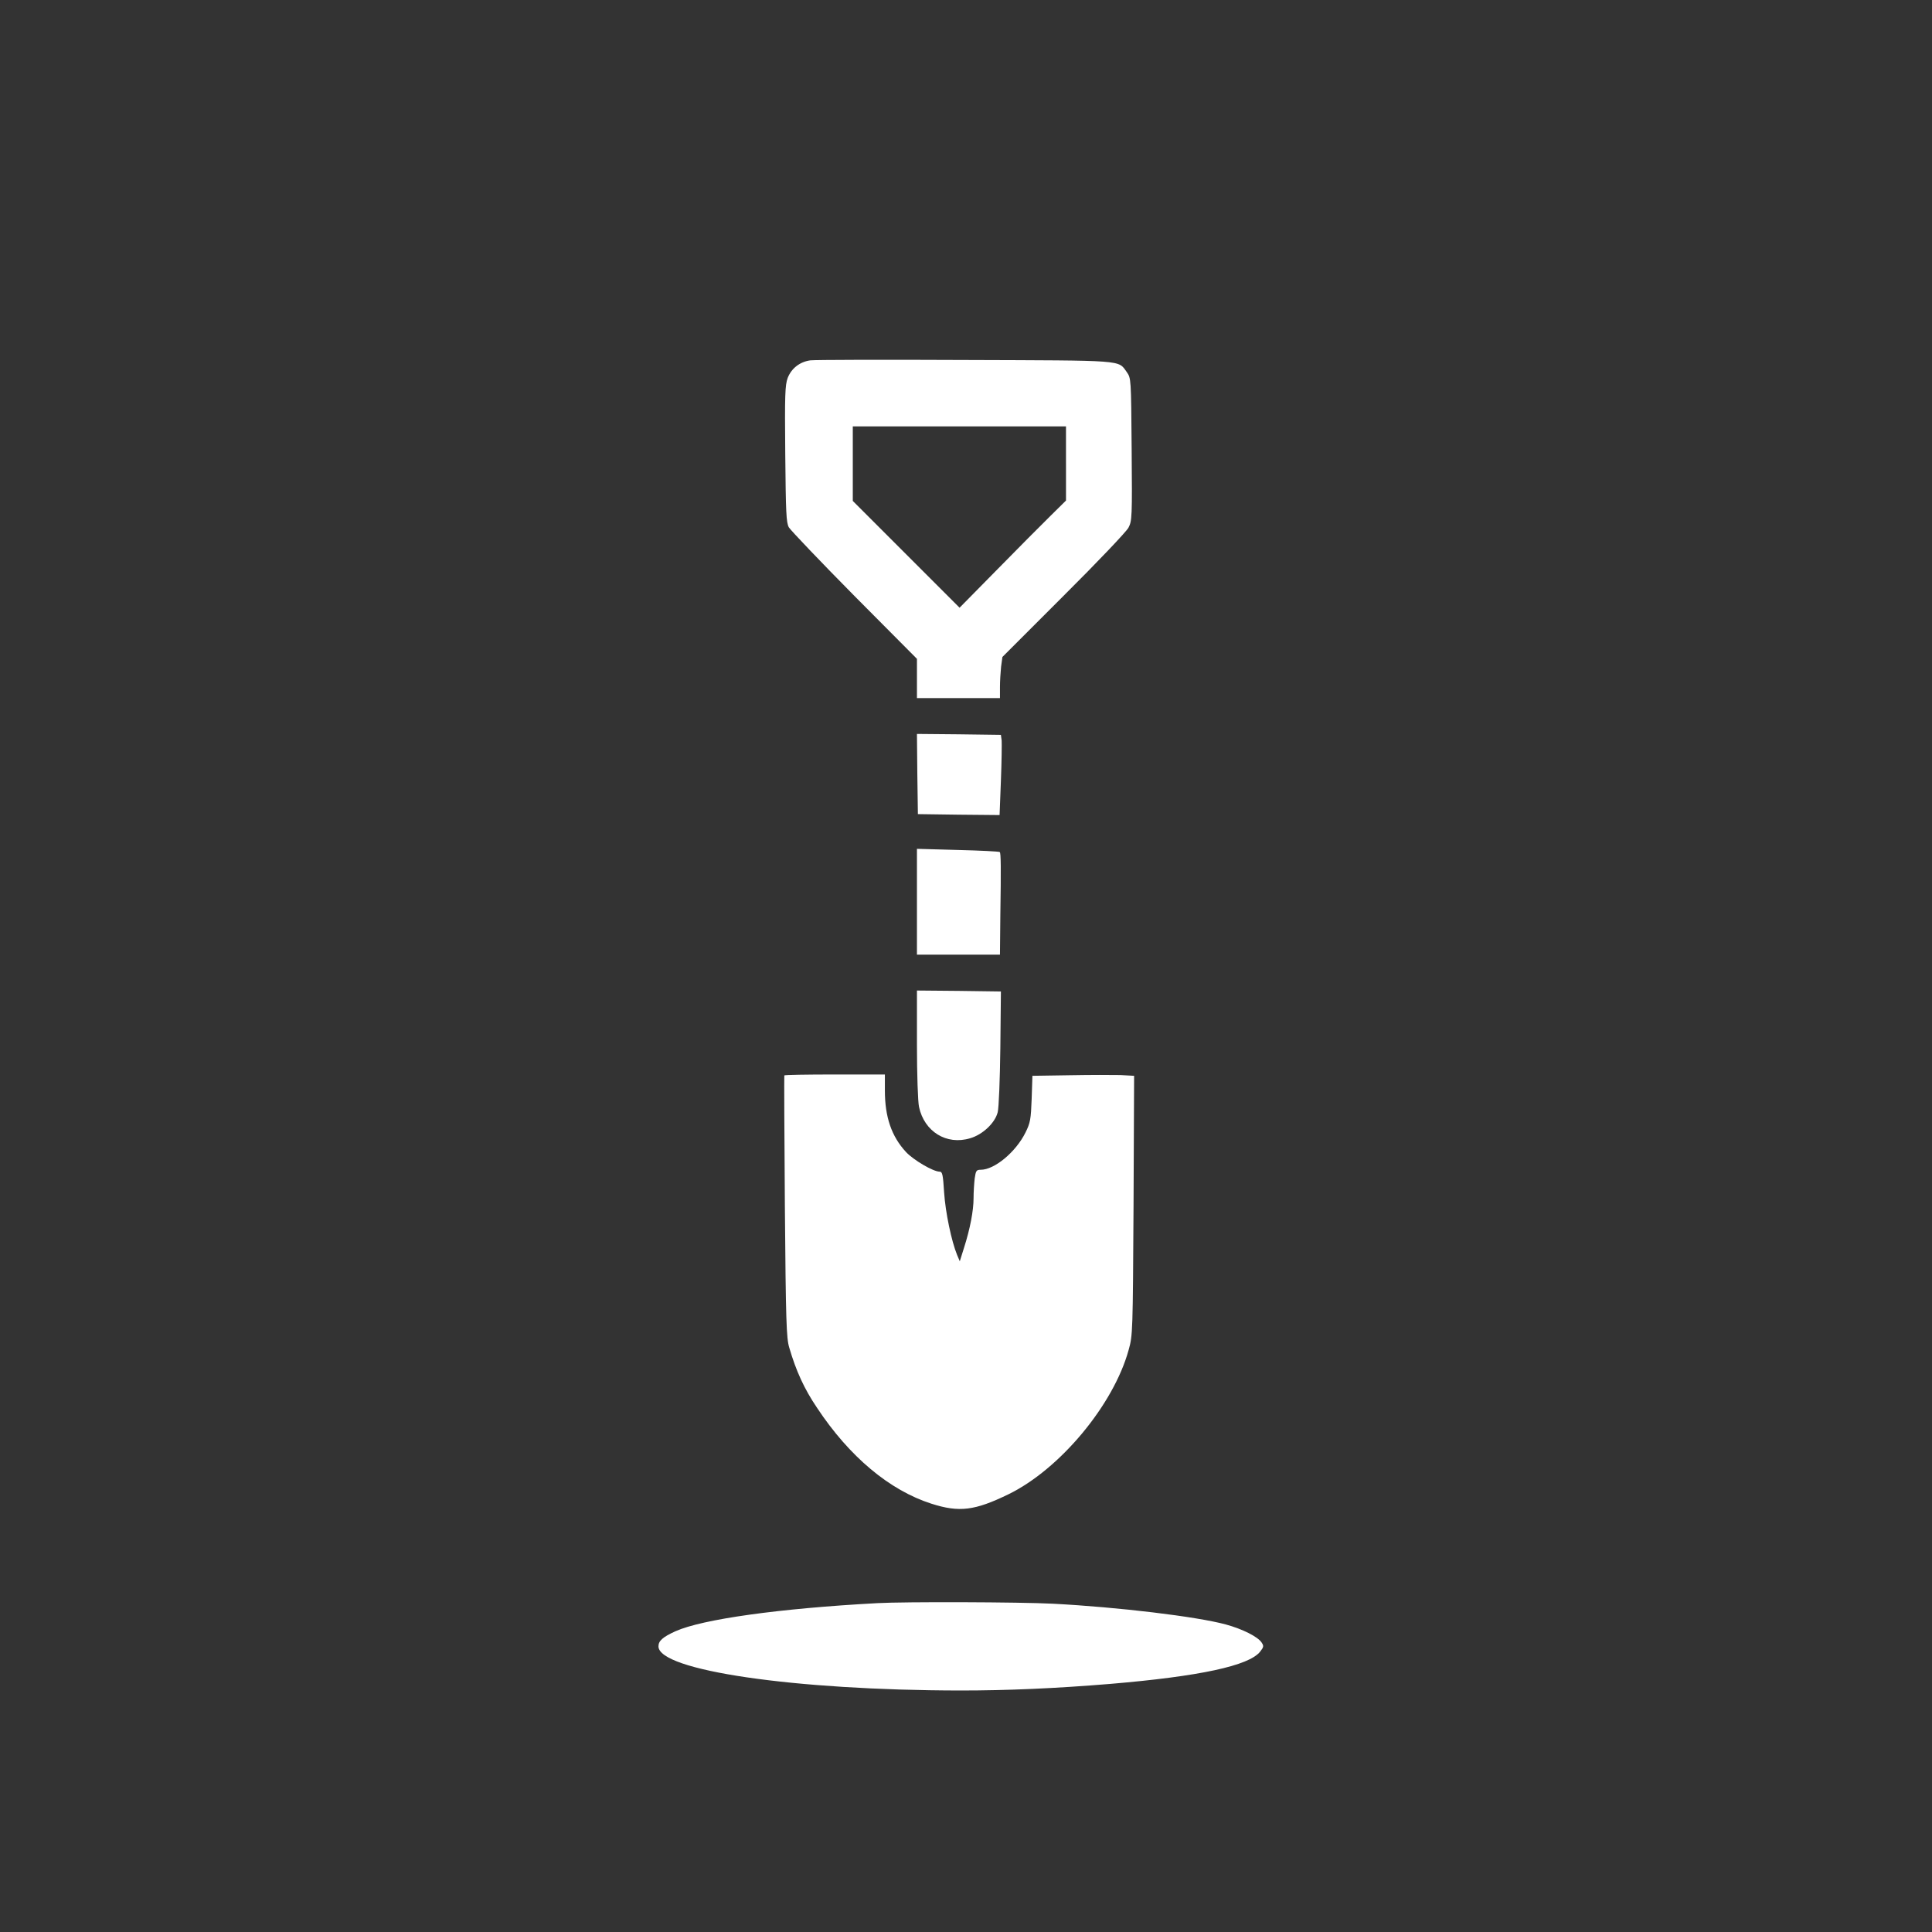 <?xml version="1.0" standalone="no"?>
<!DOCTYPE svg PUBLIC "-//W3C//DTD SVG 20010904//EN"
 "http://www.w3.org/TR/2001/REC-SVG-20010904/DTD/svg10.dtd">
<svg version="1.0" xmlns="http://www.w3.org/2000/svg"
 width="1024pt" height="1024pt" viewBox="0 0 1024 1024"
 preserveAspectRatio="xMidYMid meet">

<rect x="0" y="0" width="1024" height="1024" fill="#333333" stroke="none"/>

<g transform="translate(0,1024) scale(0.1,-0.1)"
fill="#ffffff" stroke="none">
<path d="M4294 8330 c-55 -8 -99 -42 -119 -93 -14 -38 -16 -89 -13 -402 3
-312 5 -364 19 -390 10 -16 166 -180 348 -364 l331 -333 0 -104 0 -104 220 0
220 0 0 58 c0 31 3 80 6 109 l7 51 324 324 c178 177 333 340 344 361 19 36 20
56 17 415 -3 377 -3 377 -26 410 -47 65 -3 61 -859 64 -428 2 -796 1 -819 -2z
m1356 -546 l0 -197 -82 -81 c-46 -45 -173 -173 -282 -284 l-200 -203 -283 283
-283 283 0 197 0 198 565 0 565 0 0 -196z"/>
<path d="M4862 6138 l3 -213 216 -3 217 -2 7 182 c4 101 5 197 4 213 l-4 30
-223 3 -222 2 2 -212z"/>
<path d="M4860 5461 l0 -281 220 0 220 0 2 208 c4 255 3 331 -3 336 -3 3 -102
8 -222 11 l-217 6 0 -280z"/>
<path d="M4860 4706 c0 -162 5 -306 11 -333 28 -131 146 -204 271 -166 66 19
132 81 146 138 6 22 12 175 14 340 l3 300 -222 3 -223 2 0 -284z"/>
<path d="M4157 4540 c-1 -3 0 -315 3 -695 5 -608 8 -697 23 -747 36 -124 80
-220 147 -319 172 -260 385 -438 607 -509 147 -47 229 -37 408 50 273 133 557
474 637 765 22 78 22 95 26 767 l3 686 -73 4 c-40 1 -161 1 -269 -1 l-197 -3
-4 -122 c-4 -108 -7 -127 -33 -179 -51 -103 -164 -197 -237 -197 -23 0 -26 -5
-32 -46 -3 -26 -6 -73 -6 -105 0 -65 -18 -161 -51 -264 l-22 -70 -14 33 c-30
73 -62 226 -69 331 -6 95 -9 111 -24 111 -34 0 -139 62 -178 104 -77 83 -112
186 -112 326 l0 85 -266 0 c-146 0 -267 -2 -267 -5z"/>
<path d="M4650 1743 c-520 -28 -927 -85 -1070 -149 -68 -31 -90 -51 -90 -80 0
-128 721 -233 1600 -234 251 0 503 11 795 35 473 40 735 96 794 171 19 24 20
30 8 48 -20 31 -102 72 -190 96 -155 42 -571 92 -917 110 -174 9 -786 11 -930
3z"/>
</g>
</svg>
